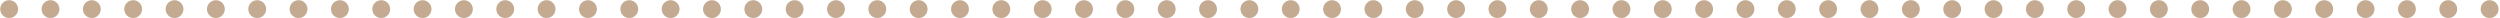 <svg id="Capa_1" data-name="Capa 1" xmlns="http://www.w3.org/2000/svg" viewBox="0 0 748.11 5.45"><defs><style>.cls-1{fill:#c3aa91;}</style></defs><circle class="cls-1" cx="15.11" cy="2.73" r="2.67"/><circle class="cls-1" cx="2.74" cy="2.73" r="2.67"/><circle class="cls-1" cx="27.48" cy="2.73" r="2.67"/><circle class="cls-1" cx="39.85" cy="2.73" r="2.67"/><circle class="cls-1" cx="64.6" cy="2.73" r="2.67"/><circle class="cls-1" cx="52.23" cy="2.73" r="2.67"/><circle class="cls-1" cx="76.97" cy="2.73" r="2.67"/><circle class="cls-1" cx="89.34" cy="2.73" r="2.67"/><circle class="cls-1" cx="114.08" cy="2.73" r="2.67"/><circle class="cls-1" cx="101.71" cy="2.73" r="2.67"/><circle class="cls-1" cx="126.45" cy="2.73" r="2.67"/><circle class="cls-1" cx="138.82" cy="2.73" r="2.67"/><circle class="cls-1" cx="163.56" cy="2.73" r="2.67"/><circle class="cls-1" cx="151.19" cy="2.73" r="2.67"/><circle class="cls-1" cx="175.94" cy="2.73" r="2.67"/><circle class="cls-1" cx="188.31" cy="2.73" r="2.67"/><circle class="cls-1" cx="213.05" cy="2.73" r="2.67"/><circle class="cls-1" cx="200.68" cy="2.73" r="2.67"/><circle class="cls-1" cx="225.42" cy="2.73" r="2.67"/><circle class="cls-1" cx="237.79" cy="2.73" r="2.67"/><circle class="cls-1" cx="262.53" cy="2.73" r="2.67"/><circle class="cls-1" cx="250.16" cy="2.73" r="2.67"/><circle class="cls-1" cx="274.9" cy="2.73" r="2.67"/><circle class="cls-1" cx="287.27" cy="2.73" r="2.67"/><circle class="cls-1" cx="312.02" cy="2.73" r="2.67"/><circle class="cls-1" cx="299.64" cy="2.73" r="2.67"/><circle class="cls-1" cx="324.39" cy="2.73" r="2.67"/><circle class="cls-1" cx="336.76" cy="2.73" r="2.67"/><circle class="cls-1" cx="361.5" cy="2.73" r="2.67"/><circle class="cls-1" cx="349.13" cy="2.73" r="2.67"/><circle class="cls-1" cx="373.87" cy="2.73" r="2.67"/><circle class="cls-1" cx="386.24" cy="2.73" r="2.67"/><circle class="cls-1" cx="410.98" cy="2.73" r="2.67"/><circle class="cls-1" cx="398.61" cy="2.73" r="2.67"/><circle class="cls-1" cx="423.35" cy="2.73" r="2.67"/><circle class="cls-1" cx="435.73" cy="2.73" r="2.67"/><circle class="cls-1" cx="460.47" cy="2.73" r="2.67"/><circle class="cls-1" cx="448.1" cy="2.73" r="2.67"/><circle class="cls-1" cx="472.84" cy="2.73" r="2.67"/><circle class="cls-1" cx="485.21" cy="2.73" r="2.67"/><circle class="cls-1" cx="509.95" cy="2.73" r="2.67"/><circle class="cls-1" cx="497.58" cy="2.73" r="2.67"/><circle class="cls-1" cx="522.32" cy="2.73" r="2.67"/><circle class="cls-1" cx="534.69" cy="2.73" r="2.67"/><circle class="cls-1" cx="559.43" cy="2.73" r="2.67"/><circle class="cls-1" cx="547.06" cy="2.73" r="2.67"/><circle class="cls-1" cx="571.81" cy="2.73" r="2.67"/><circle class="cls-1" cx="584.18" cy="2.73" r="2.67"/><circle class="cls-1" cx="596.55" cy="2.73" r="2.67"/><circle class="cls-1" cx="608.92" cy="2.73" r="2.67"/><circle class="cls-1" cx="621.29" cy="2.73" r="2.67"/><circle class="cls-1" cx="646.03" cy="2.73" r="2.67"/><circle class="cls-1" cx="633.66" cy="2.73" r="2.67"/><circle class="cls-1" cx="658.4" cy="2.73" r="2.67"/><circle class="cls-1" cx="670.77" cy="2.73" r="2.67"/><circle class="cls-1" cx="695.51" cy="2.73" r="2.67"/><circle class="cls-1" cx="683.14" cy="2.73" r="2.67"/><circle class="cls-1" cx="707.89" cy="2.73" r="2.67"/><circle class="cls-1" cx="720.26" cy="2.73" r="2.67"/><circle class="cls-1" cx="732.63" cy="2.73" r="2.67"/><circle class="cls-1" cx="745" cy="2.73" r="2.67"/></svg>